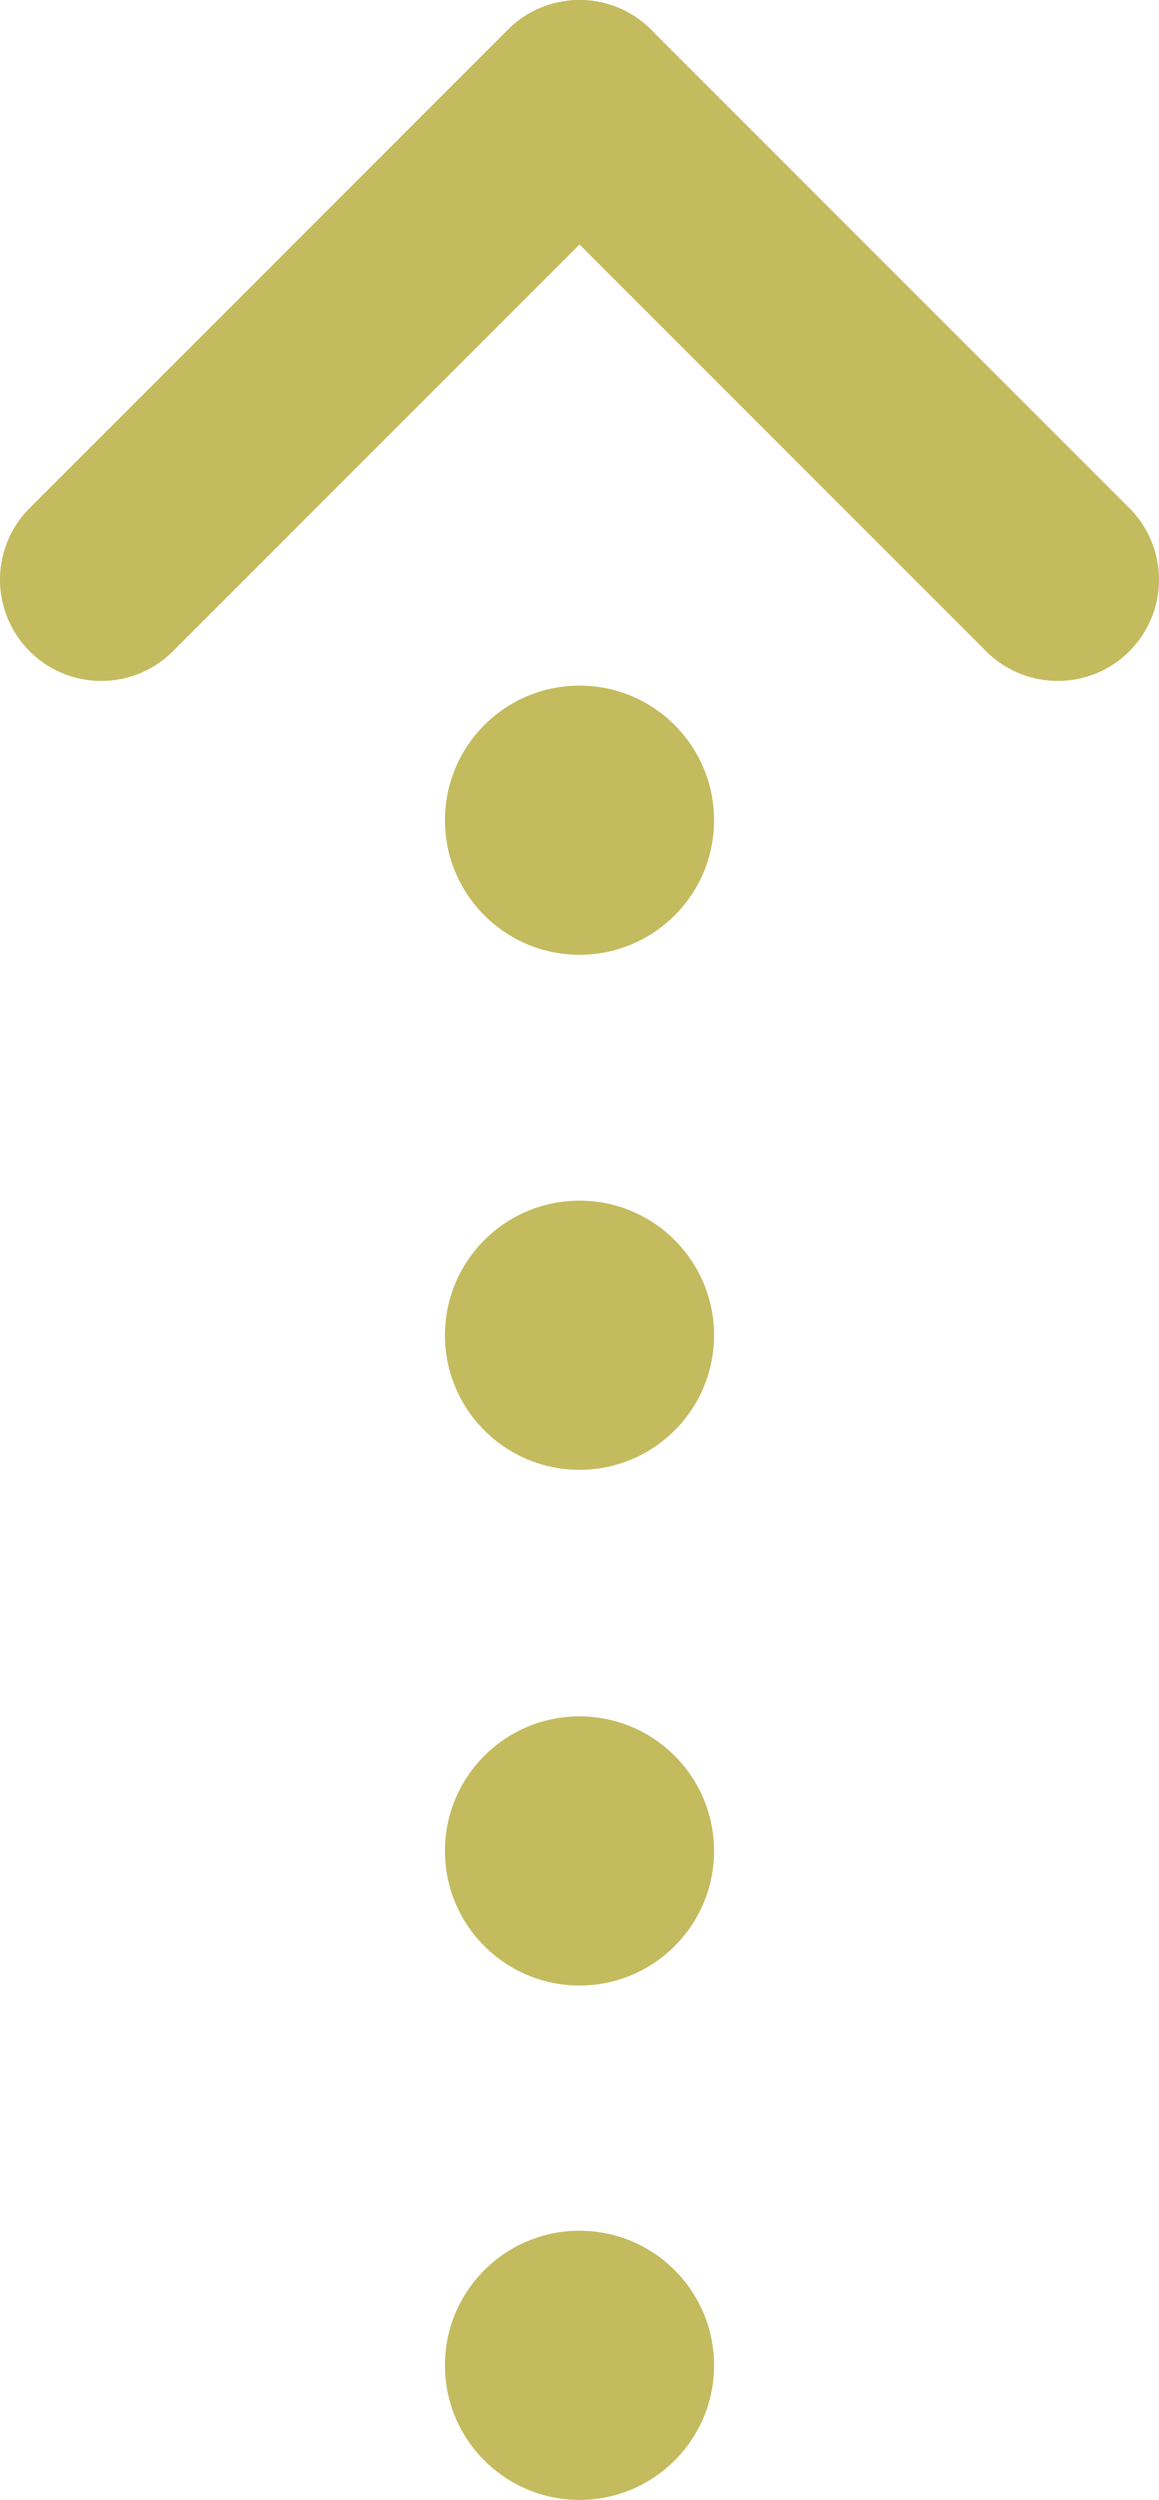 <svg id="Layer_1" data-name="Layer 1" xmlns="http://www.w3.org/2000/svg" viewBox="0 0 17.4 37.52"><defs><style>.cls-1{fill:none;stroke:#c3bb5e;stroke-linecap:round;stroke-linejoin:round;stroke-width:3.04px;}.cls-2{fill:#c3bb5e;}</style></defs><title>0_0-key-5</title><g id="Group_726" data-name="Group 726"><g id="Group_725" data-name="Group 725"><path id="Path_280" data-name="Path 280" class="cls-1" d="M999.85,582.54" transform="translate(-991.15 -581.02)"/><line id="Line_59" data-name="Line 59" class="cls-1" x1="1.52" y1="8.7" x2="8.7" y2="1.52"/><line id="Line_60" data-name="Line 60" class="cls-1" x1="15.88" y1="8.7" x2="8.7" y2="1.52"/></g><circle id="Ellipse_61" data-name="Ellipse 61" class="cls-2" cx="8.7" cy="20.04" r="2.02"/><circle id="Ellipse_62" data-name="Ellipse 62" class="cls-2" cx="8.7" cy="12.31" r="2.02"/><circle id="Ellipse_63" data-name="Ellipse 63" class="cls-2" cx="8.7" cy="27.78" r="2.02"/><circle id="Ellipse_64" data-name="Ellipse 64" class="cls-2" cx="8.7" cy="35.5" r="2.02"/></g></svg>